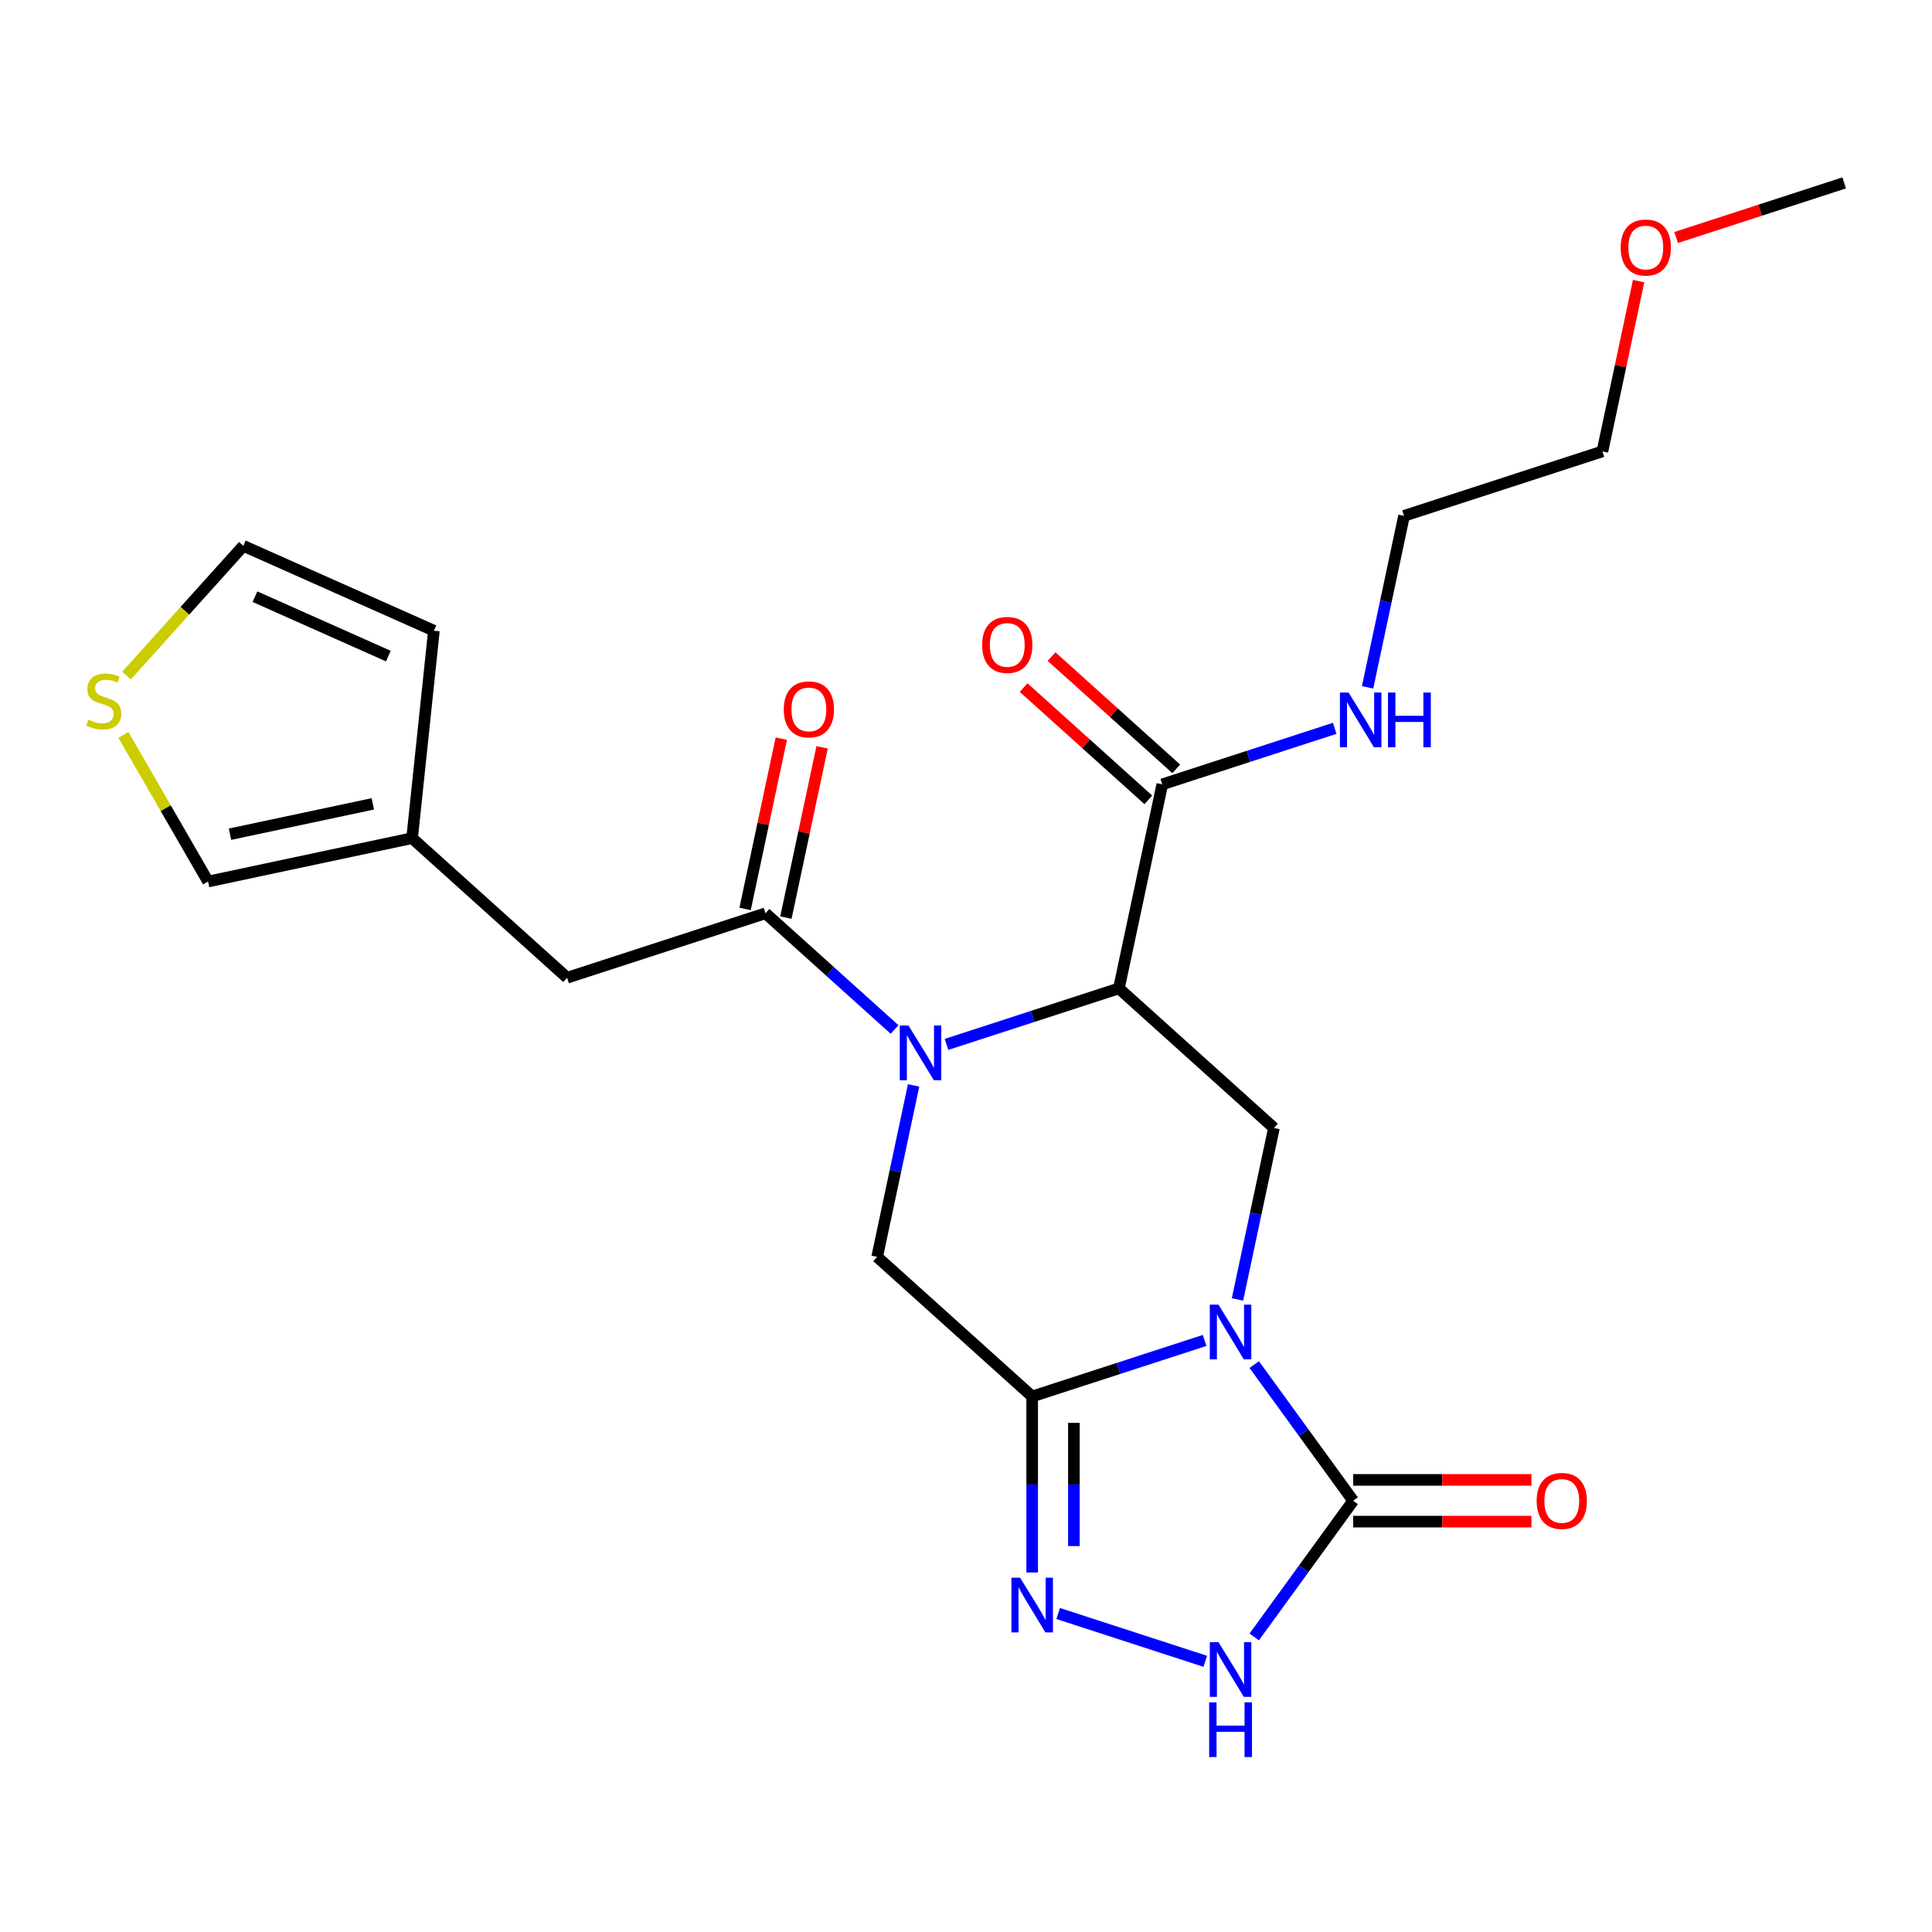 <?xml version='1.0' encoding='iso-8859-1'?>
<svg version='1.1' baseProfile='full'
              xmlns='http://www.w3.org/2000/svg'
                      xmlns:rdkit='http://www.rdkit.org/xml'
                      xmlns:xlink='http://www.w3.org/1999/xlink'
                  xml:space='preserve'
width='1000px' height='1000px' viewBox='0 0 1000 1000'>
<!-- END OF HEADER -->
<rect style='opacity:1.0;fill:#FFFFFF;stroke:none' width='1000' height='1000' x='0' y='0'> </rect>
<path class='bond-0' d='M 623.496,693.812 L 578.873,708.311' style='fill:none;fill-rule:evenodd;stroke:#0000FF;stroke-width:6px;stroke-linecap:butt;stroke-linejoin:miter;stroke-opacity:1' />
<path class='bond-0' d='M 578.873,708.311 L 534.25,722.81' style='fill:none;fill-rule:evenodd;stroke:#000000;stroke-width:6px;stroke-linecap:butt;stroke-linejoin:miter;stroke-opacity:1' />
<path class='bond-3' d='M 649.184,706.305 L 674.791,741.55' style='fill:none;fill-rule:evenodd;stroke:#0000FF;stroke-width:6px;stroke-linecap:butt;stroke-linejoin:miter;stroke-opacity:1' />
<path class='bond-3' d='M 674.791,741.55 L 700.398,776.794' style='fill:none;fill-rule:evenodd;stroke:#000000;stroke-width:6px;stroke-linecap:butt;stroke-linejoin:miter;stroke-opacity:1' />
<path class='bond-6' d='M 640.519,672.586 L 649.951,628.211' style='fill:none;fill-rule:evenodd;stroke:#0000FF;stroke-width:6px;stroke-linecap:butt;stroke-linejoin:miter;stroke-opacity:1' />
<path class='bond-6' d='M 649.951,628.211 L 659.383,583.836' style='fill:none;fill-rule:evenodd;stroke:#000000;stroke-width:6px;stroke-linecap:butt;stroke-linejoin:miter;stroke-opacity:1' />
<path class='bond-4' d='M 534.25,722.81 L 534.25,768.365' style='fill:none;fill-rule:evenodd;stroke:#000000;stroke-width:6px;stroke-linecap:butt;stroke-linejoin:miter;stroke-opacity:1' />
<path class='bond-4' d='M 534.25,768.365 L 534.25,813.92' style='fill:none;fill-rule:evenodd;stroke:#0000FF;stroke-width:6px;stroke-linecap:butt;stroke-linejoin:miter;stroke-opacity:1' />
<path class='bond-4' d='M 555.844,736.476 L 555.844,768.365' style='fill:none;fill-rule:evenodd;stroke:#000000;stroke-width:6px;stroke-linecap:butt;stroke-linejoin:miter;stroke-opacity:1' />
<path class='bond-4' d='M 555.844,768.365 L 555.844,800.253' style='fill:none;fill-rule:evenodd;stroke:#0000FF;stroke-width:6px;stroke-linecap:butt;stroke-linejoin:miter;stroke-opacity:1' />
<path class='bond-7' d='M 534.25,722.81 L 454.013,650.564' style='fill:none;fill-rule:evenodd;stroke:#000000;stroke-width:6px;stroke-linecap:butt;stroke-linejoin:miter;stroke-opacity:1' />
<path class='bond-1' d='M 489.901,540.588 L 534.524,526.089' style='fill:none;fill-rule:evenodd;stroke:#0000FF;stroke-width:6px;stroke-linecap:butt;stroke-linejoin:miter;stroke-opacity:1' />
<path class='bond-1' d='M 534.524,526.089 L 579.146,511.59' style='fill:none;fill-rule:evenodd;stroke:#000000;stroke-width:6px;stroke-linecap:butt;stroke-linejoin:miter;stroke-opacity:1' />
<path class='bond-5' d='M 463.022,532.854 L 429.624,502.781' style='fill:none;fill-rule:evenodd;stroke:#0000FF;stroke-width:6px;stroke-linecap:butt;stroke-linejoin:miter;stroke-opacity:1' />
<path class='bond-5' d='M 429.624,502.781 L 396.225,472.709' style='fill:none;fill-rule:evenodd;stroke:#000000;stroke-width:6px;stroke-linecap:butt;stroke-linejoin:miter;stroke-opacity:1' />
<path class='bond-25' d='M 472.878,561.814 L 463.446,606.189' style='fill:none;fill-rule:evenodd;stroke:#0000FF;stroke-width:6px;stroke-linecap:butt;stroke-linejoin:miter;stroke-opacity:1' />
<path class='bond-25' d='M 463.446,606.189 L 454.013,650.564' style='fill:none;fill-rule:evenodd;stroke:#000000;stroke-width:6px;stroke-linecap:butt;stroke-linejoin:miter;stroke-opacity:1' />
<path class='bond-2' d='M 579.146,511.59 L 659.383,583.836' style='fill:none;fill-rule:evenodd;stroke:#000000;stroke-width:6px;stroke-linecap:butt;stroke-linejoin:miter;stroke-opacity:1' />
<path class='bond-9' d='M 579.146,511.59 L 601.595,405.98' style='fill:none;fill-rule:evenodd;stroke:#000000;stroke-width:6px;stroke-linecap:butt;stroke-linejoin:miter;stroke-opacity:1' />
<path class='bond-8' d='M 700.398,776.794 L 674.791,812.039' style='fill:none;fill-rule:evenodd;stroke:#000000;stroke-width:6px;stroke-linecap:butt;stroke-linejoin:miter;stroke-opacity:1' />
<path class='bond-8' d='M 674.791,812.039 L 649.184,847.284' style='fill:none;fill-rule:evenodd;stroke:#0000FF;stroke-width:6px;stroke-linecap:butt;stroke-linejoin:miter;stroke-opacity:1' />
<path class='bond-13' d='M 700.398,787.591 L 746.533,787.591' style='fill:none;fill-rule:evenodd;stroke:#000000;stroke-width:6px;stroke-linecap:butt;stroke-linejoin:miter;stroke-opacity:1' />
<path class='bond-13' d='M 746.533,787.591 L 792.668,787.591' style='fill:none;fill-rule:evenodd;stroke:#FF0000;stroke-width:6px;stroke-linecap:butt;stroke-linejoin:miter;stroke-opacity:1' />
<path class='bond-13' d='M 700.398,765.998 L 746.533,765.998' style='fill:none;fill-rule:evenodd;stroke:#000000;stroke-width:6px;stroke-linecap:butt;stroke-linejoin:miter;stroke-opacity:1' />
<path class='bond-13' d='M 746.533,765.998 L 792.668,765.998' style='fill:none;fill-rule:evenodd;stroke:#FF0000;stroke-width:6px;stroke-linecap:butt;stroke-linejoin:miter;stroke-opacity:1' />
<path class='bond-24' d='M 547.69,835.146 L 623.849,859.892' style='fill:none;fill-rule:evenodd;stroke:#0000FF;stroke-width:6px;stroke-linecap:butt;stroke-linejoin:miter;stroke-opacity:1' />
<path class='bond-10' d='M 396.225,472.709 L 293.54,506.073' style='fill:none;fill-rule:evenodd;stroke:#000000;stroke-width:6px;stroke-linecap:butt;stroke-linejoin:miter;stroke-opacity:1' />
<path class='bond-14' d='M 406.786,474.954 L 416.154,430.878' style='fill:none;fill-rule:evenodd;stroke:#000000;stroke-width:6px;stroke-linecap:butt;stroke-linejoin:miter;stroke-opacity:1' />
<path class='bond-14' d='M 416.154,430.878 L 425.523,386.803' style='fill:none;fill-rule:evenodd;stroke:#FF0000;stroke-width:6px;stroke-linecap:butt;stroke-linejoin:miter;stroke-opacity:1' />
<path class='bond-14' d='M 385.664,470.464 L 395.032,426.389' style='fill:none;fill-rule:evenodd;stroke:#000000;stroke-width:6px;stroke-linecap:butt;stroke-linejoin:miter;stroke-opacity:1' />
<path class='bond-14' d='M 395.032,426.389 L 404.401,382.313' style='fill:none;fill-rule:evenodd;stroke:#FF0000;stroke-width:6px;stroke-linecap:butt;stroke-linejoin:miter;stroke-opacity:1' />
<path class='bond-17' d='M 608.819,397.956 L 576.55,368.901' style='fill:none;fill-rule:evenodd;stroke:#000000;stroke-width:6px;stroke-linecap:butt;stroke-linejoin:miter;stroke-opacity:1' />
<path class='bond-17' d='M 576.55,368.901 L 544.282,339.846' style='fill:none;fill-rule:evenodd;stroke:#FF0000;stroke-width:6px;stroke-linecap:butt;stroke-linejoin:miter;stroke-opacity:1' />
<path class='bond-17' d='M 594.37,414.004 L 562.101,384.949' style='fill:none;fill-rule:evenodd;stroke:#000000;stroke-width:6px;stroke-linecap:butt;stroke-linejoin:miter;stroke-opacity:1' />
<path class='bond-17' d='M 562.101,384.949 L 529.832,355.894' style='fill:none;fill-rule:evenodd;stroke:#FF0000;stroke-width:6px;stroke-linecap:butt;stroke-linejoin:miter;stroke-opacity:1' />
<path class='bond-19' d='M 601.595,405.98 L 646.217,391.481' style='fill:none;fill-rule:evenodd;stroke:#000000;stroke-width:6px;stroke-linecap:butt;stroke-linejoin:miter;stroke-opacity:1' />
<path class='bond-19' d='M 646.217,391.481 L 690.84,376.982' style='fill:none;fill-rule:evenodd;stroke:#0000FF;stroke-width:6px;stroke-linecap:butt;stroke-linejoin:miter;stroke-opacity:1' />
<path class='bond-11' d='M 293.54,506.073 L 213.303,433.828' style='fill:none;fill-rule:evenodd;stroke:#000000;stroke-width:6px;stroke-linecap:butt;stroke-linejoin:miter;stroke-opacity:1' />
<path class='bond-15' d='M 213.303,433.828 L 107.693,456.276' style='fill:none;fill-rule:evenodd;stroke:#000000;stroke-width:6px;stroke-linecap:butt;stroke-linejoin:miter;stroke-opacity:1' />
<path class='bond-15' d='M 192.972,416.073 L 119.045,431.786' style='fill:none;fill-rule:evenodd;stroke:#000000;stroke-width:6px;stroke-linecap:butt;stroke-linejoin:miter;stroke-opacity:1' />
<path class='bond-18' d='M 213.303,433.828 L 224.589,326.45' style='fill:none;fill-rule:evenodd;stroke:#000000;stroke-width:6px;stroke-linecap:butt;stroke-linejoin:miter;stroke-opacity:1' />
<path class='bond-12' d='M 63.858,380.351 L 85.775,418.313' style='fill:none;fill-rule:evenodd;stroke:#CCCC00;stroke-width:6px;stroke-linecap:butt;stroke-linejoin:miter;stroke-opacity:1' />
<path class='bond-12' d='M 85.775,418.313 L 107.693,456.276' style='fill:none;fill-rule:evenodd;stroke:#000000;stroke-width:6px;stroke-linecap:butt;stroke-linejoin:miter;stroke-opacity:1' />
<path class='bond-26' d='M 65.488,349.689 L 95.721,316.112' style='fill:none;fill-rule:evenodd;stroke:#CCCC00;stroke-width:6px;stroke-linecap:butt;stroke-linejoin:miter;stroke-opacity:1' />
<path class='bond-26' d='M 95.721,316.112 L 125.954,282.535' style='fill:none;fill-rule:evenodd;stroke:#000000;stroke-width:6px;stroke-linecap:butt;stroke-linejoin:miter;stroke-opacity:1' />
<path class='bond-16' d='M 125.954,282.535 L 224.589,326.45' style='fill:none;fill-rule:evenodd;stroke:#000000;stroke-width:6px;stroke-linecap:butt;stroke-linejoin:miter;stroke-opacity:1' />
<path class='bond-16' d='M 131.966,308.849 L 201.011,339.589' style='fill:none;fill-rule:evenodd;stroke:#000000;stroke-width:6px;stroke-linecap:butt;stroke-linejoin:miter;stroke-opacity:1' />
<path class='bond-21' d='M 707.863,355.756 L 717.295,311.381' style='fill:none;fill-rule:evenodd;stroke:#0000FF;stroke-width:6px;stroke-linecap:butt;stroke-linejoin:miter;stroke-opacity:1' />
<path class='bond-21' d='M 717.295,311.381 L 726.728,267.006' style='fill:none;fill-rule:evenodd;stroke:#000000;stroke-width:6px;stroke-linecap:butt;stroke-linejoin:miter;stroke-opacity:1' />
<path class='bond-20' d='M 848.149,145.491 L 838.781,189.566' style='fill:none;fill-rule:evenodd;stroke:#FF0000;stroke-width:6px;stroke-linecap:butt;stroke-linejoin:miter;stroke-opacity:1' />
<path class='bond-20' d='M 838.781,189.566 L 829.412,233.641' style='fill:none;fill-rule:evenodd;stroke:#000000;stroke-width:6px;stroke-linecap:butt;stroke-linejoin:miter;stroke-opacity:1' />
<path class='bond-23' d='M 867.56,122.931 L 911.053,108.799' style='fill:none;fill-rule:evenodd;stroke:#FF0000;stroke-width:6px;stroke-linecap:butt;stroke-linejoin:miter;stroke-opacity:1' />
<path class='bond-23' d='M 911.053,108.799 L 954.545,94.667' style='fill:none;fill-rule:evenodd;stroke:#000000;stroke-width:6px;stroke-linecap:butt;stroke-linejoin:miter;stroke-opacity:1' />
<path class='bond-22' d='M 726.728,267.006 L 829.412,233.641' style='fill:none;fill-rule:evenodd;stroke:#000000;stroke-width:6px;stroke-linecap:butt;stroke-linejoin:miter;stroke-opacity:1' />
<path  class='atom-0' d='M 630.675 675.285
L 639.955 690.285
Q 640.875 691.765, 642.355 694.445
Q 643.835 697.125, 643.915 697.285
L 643.915 675.285
L 647.675 675.285
L 647.675 703.605
L 643.795 703.605
L 633.835 687.205
Q 632.675 685.285, 631.435 683.085
Q 630.235 680.885, 629.875 680.205
L 629.875 703.605
L 626.195 703.605
L 626.195 675.285
L 630.675 675.285
' fill='#0000FF'/>
<path  class='atom-2' d='M 470.202 530.794
L 479.482 545.794
Q 480.402 547.274, 481.882 549.954
Q 483.362 552.634, 483.442 552.794
L 483.442 530.794
L 487.202 530.794
L 487.202 559.114
L 483.322 559.114
L 473.362 542.714
Q 472.202 540.794, 470.962 538.594
Q 469.762 536.394, 469.402 535.714
L 469.402 559.114
L 465.722 559.114
L 465.722 530.794
L 470.202 530.794
' fill='#0000FF'/>
<path  class='atom-5' d='M 527.99 816.619
L 537.27 831.619
Q 538.19 833.099, 539.67 835.779
Q 541.15 838.459, 541.23 838.619
L 541.23 816.619
L 544.99 816.619
L 544.99 844.939
L 541.11 844.939
L 531.15 828.539
Q 529.99 826.619, 528.75 824.419
Q 527.55 822.219, 527.19 821.539
L 527.19 844.939
L 523.51 844.939
L 523.51 816.619
L 527.99 816.619
' fill='#0000FF'/>
<path  class='atom-9' d='M 630.675 849.983
L 639.955 864.983
Q 640.875 866.463, 642.355 869.143
Q 643.835 871.823, 643.915 871.983
L 643.915 849.983
L 647.675 849.983
L 647.675 878.303
L 643.795 878.303
L 633.835 861.903
Q 632.675 859.983, 631.435 857.783
Q 630.235 855.583, 629.875 854.903
L 629.875 878.303
L 626.195 878.303
L 626.195 849.983
L 630.675 849.983
' fill='#0000FF'/>
<path  class='atom-9' d='M 625.855 881.135
L 629.695 881.135
L 629.695 893.175
L 644.175 893.175
L 644.175 881.135
L 648.015 881.135
L 648.015 909.455
L 644.175 909.455
L 644.175 896.375
L 629.695 896.375
L 629.695 909.455
L 625.855 909.455
L 625.855 881.135
' fill='#0000FF'/>
<path  class='atom-13' d='M 45.708 372.491
Q 46.028 372.611, 47.348 373.171
Q 48.668 373.731, 50.108 374.091
Q 51.588 374.411, 53.028 374.411
Q 55.708 374.411, 57.268 373.131
Q 58.828 371.811, 58.828 369.531
Q 58.828 367.971, 58.028 367.011
Q 57.268 366.051, 56.068 365.531
Q 54.868 365.011, 52.868 364.411
Q 50.348 363.651, 48.828 362.931
Q 47.348 362.211, 46.268 360.691
Q 45.228 359.171, 45.228 356.611
Q 45.228 353.051, 47.628 350.851
Q 50.068 348.651, 54.868 348.651
Q 58.148 348.651, 61.868 350.211
L 60.948 353.291
Q 57.548 351.891, 54.988 351.891
Q 52.228 351.891, 50.708 353.051
Q 49.188 354.171, 49.228 356.131
Q 49.228 357.651, 49.988 358.571
Q 50.788 359.491, 51.908 360.011
Q 53.068 360.531, 54.988 361.131
Q 57.548 361.931, 59.068 362.731
Q 60.588 363.531, 61.668 365.171
Q 62.788 366.771, 62.788 369.531
Q 62.788 373.451, 60.148 375.571
Q 57.548 377.651, 53.188 377.651
Q 50.668 377.651, 48.748 377.091
Q 46.868 376.571, 44.628 375.651
L 45.708 372.491
' fill='#CCCC00'/>
<path  class='atom-14' d='M 795.367 776.874
Q 795.367 770.074, 798.727 766.274
Q 802.087 762.474, 808.367 762.474
Q 814.647 762.474, 818.007 766.274
Q 821.367 770.074, 821.367 776.874
Q 821.367 783.754, 817.967 787.674
Q 814.567 791.554, 808.367 791.554
Q 802.127 791.554, 798.727 787.674
Q 795.367 783.794, 795.367 776.874
M 808.367 788.354
Q 812.687 788.354, 815.007 785.474
Q 817.367 782.554, 817.367 776.874
Q 817.367 771.314, 815.007 768.514
Q 812.687 765.674, 808.367 765.674
Q 804.047 765.674, 801.687 768.474
Q 799.367 771.274, 799.367 776.874
Q 799.367 782.594, 801.687 785.474
Q 804.047 788.354, 808.367 788.354
' fill='#FF0000'/>
<path  class='atom-15' d='M 405.673 367.179
Q 405.673 360.379, 409.033 356.579
Q 412.393 352.779, 418.673 352.779
Q 424.953 352.779, 428.313 356.579
Q 431.673 360.379, 431.673 367.179
Q 431.673 374.059, 428.273 377.979
Q 424.873 381.859, 418.673 381.859
Q 412.433 381.859, 409.033 377.979
Q 405.673 374.099, 405.673 367.179
M 418.673 378.659
Q 422.993 378.659, 425.313 375.779
Q 427.673 372.859, 427.673 367.179
Q 427.673 361.619, 425.313 358.819
Q 422.993 355.979, 418.673 355.979
Q 414.353 355.979, 411.993 358.779
Q 409.673 361.579, 409.673 367.179
Q 409.673 372.899, 411.993 375.779
Q 414.353 378.659, 418.673 378.659
' fill='#FF0000'/>
<path  class='atom-18' d='M 508.358 333.814
Q 508.358 327.014, 511.718 323.214
Q 515.078 319.414, 521.358 319.414
Q 527.638 319.414, 530.998 323.214
Q 534.358 327.014, 534.358 333.814
Q 534.358 340.694, 530.958 344.614
Q 527.558 348.494, 521.358 348.494
Q 515.118 348.494, 511.718 344.614
Q 508.358 340.734, 508.358 333.814
M 521.358 345.294
Q 525.678 345.294, 527.998 342.414
Q 530.358 339.494, 530.358 333.814
Q 530.358 328.254, 527.998 325.454
Q 525.678 322.614, 521.358 322.614
Q 517.038 322.614, 514.678 325.414
Q 512.358 328.214, 512.358 333.814
Q 512.358 339.534, 514.678 342.414
Q 517.038 345.294, 521.358 345.294
' fill='#FF0000'/>
<path  class='atom-20' d='M 698.019 358.456
L 707.299 373.456
Q 708.219 374.936, 709.699 377.616
Q 711.179 380.296, 711.259 380.456
L 711.259 358.456
L 715.019 358.456
L 715.019 386.776
L 711.139 386.776
L 701.179 370.376
Q 700.019 368.456, 698.779 366.256
Q 697.579 364.056, 697.219 363.376
L 697.219 386.776
L 693.539 386.776
L 693.539 358.456
L 698.019 358.456
' fill='#0000FF'/>
<path  class='atom-20' d='M 718.419 358.456
L 722.259 358.456
L 722.259 370.496
L 736.739 370.496
L 736.739 358.456
L 740.579 358.456
L 740.579 386.776
L 736.739 386.776
L 736.739 373.696
L 722.259 373.696
L 722.259 386.776
L 718.419 386.776
L 718.419 358.456
' fill='#0000FF'/>
<path  class='atom-21' d='M 838.861 128.112
Q 838.861 121.312, 842.221 117.512
Q 845.581 113.712, 851.861 113.712
Q 858.141 113.712, 861.501 117.512
Q 864.861 121.312, 864.861 128.112
Q 864.861 134.992, 861.461 138.912
Q 858.061 142.792, 851.861 142.792
Q 845.621 142.792, 842.221 138.912
Q 838.861 135.032, 838.861 128.112
M 851.861 139.592
Q 856.181 139.592, 858.501 136.712
Q 860.861 133.792, 860.861 128.112
Q 860.861 122.552, 858.501 119.752
Q 856.181 116.912, 851.861 116.912
Q 847.541 116.912, 845.181 119.712
Q 842.861 122.512, 842.861 128.112
Q 842.861 133.832, 845.181 136.712
Q 847.541 139.592, 851.861 139.592
' fill='#FF0000'/>
</svg>
